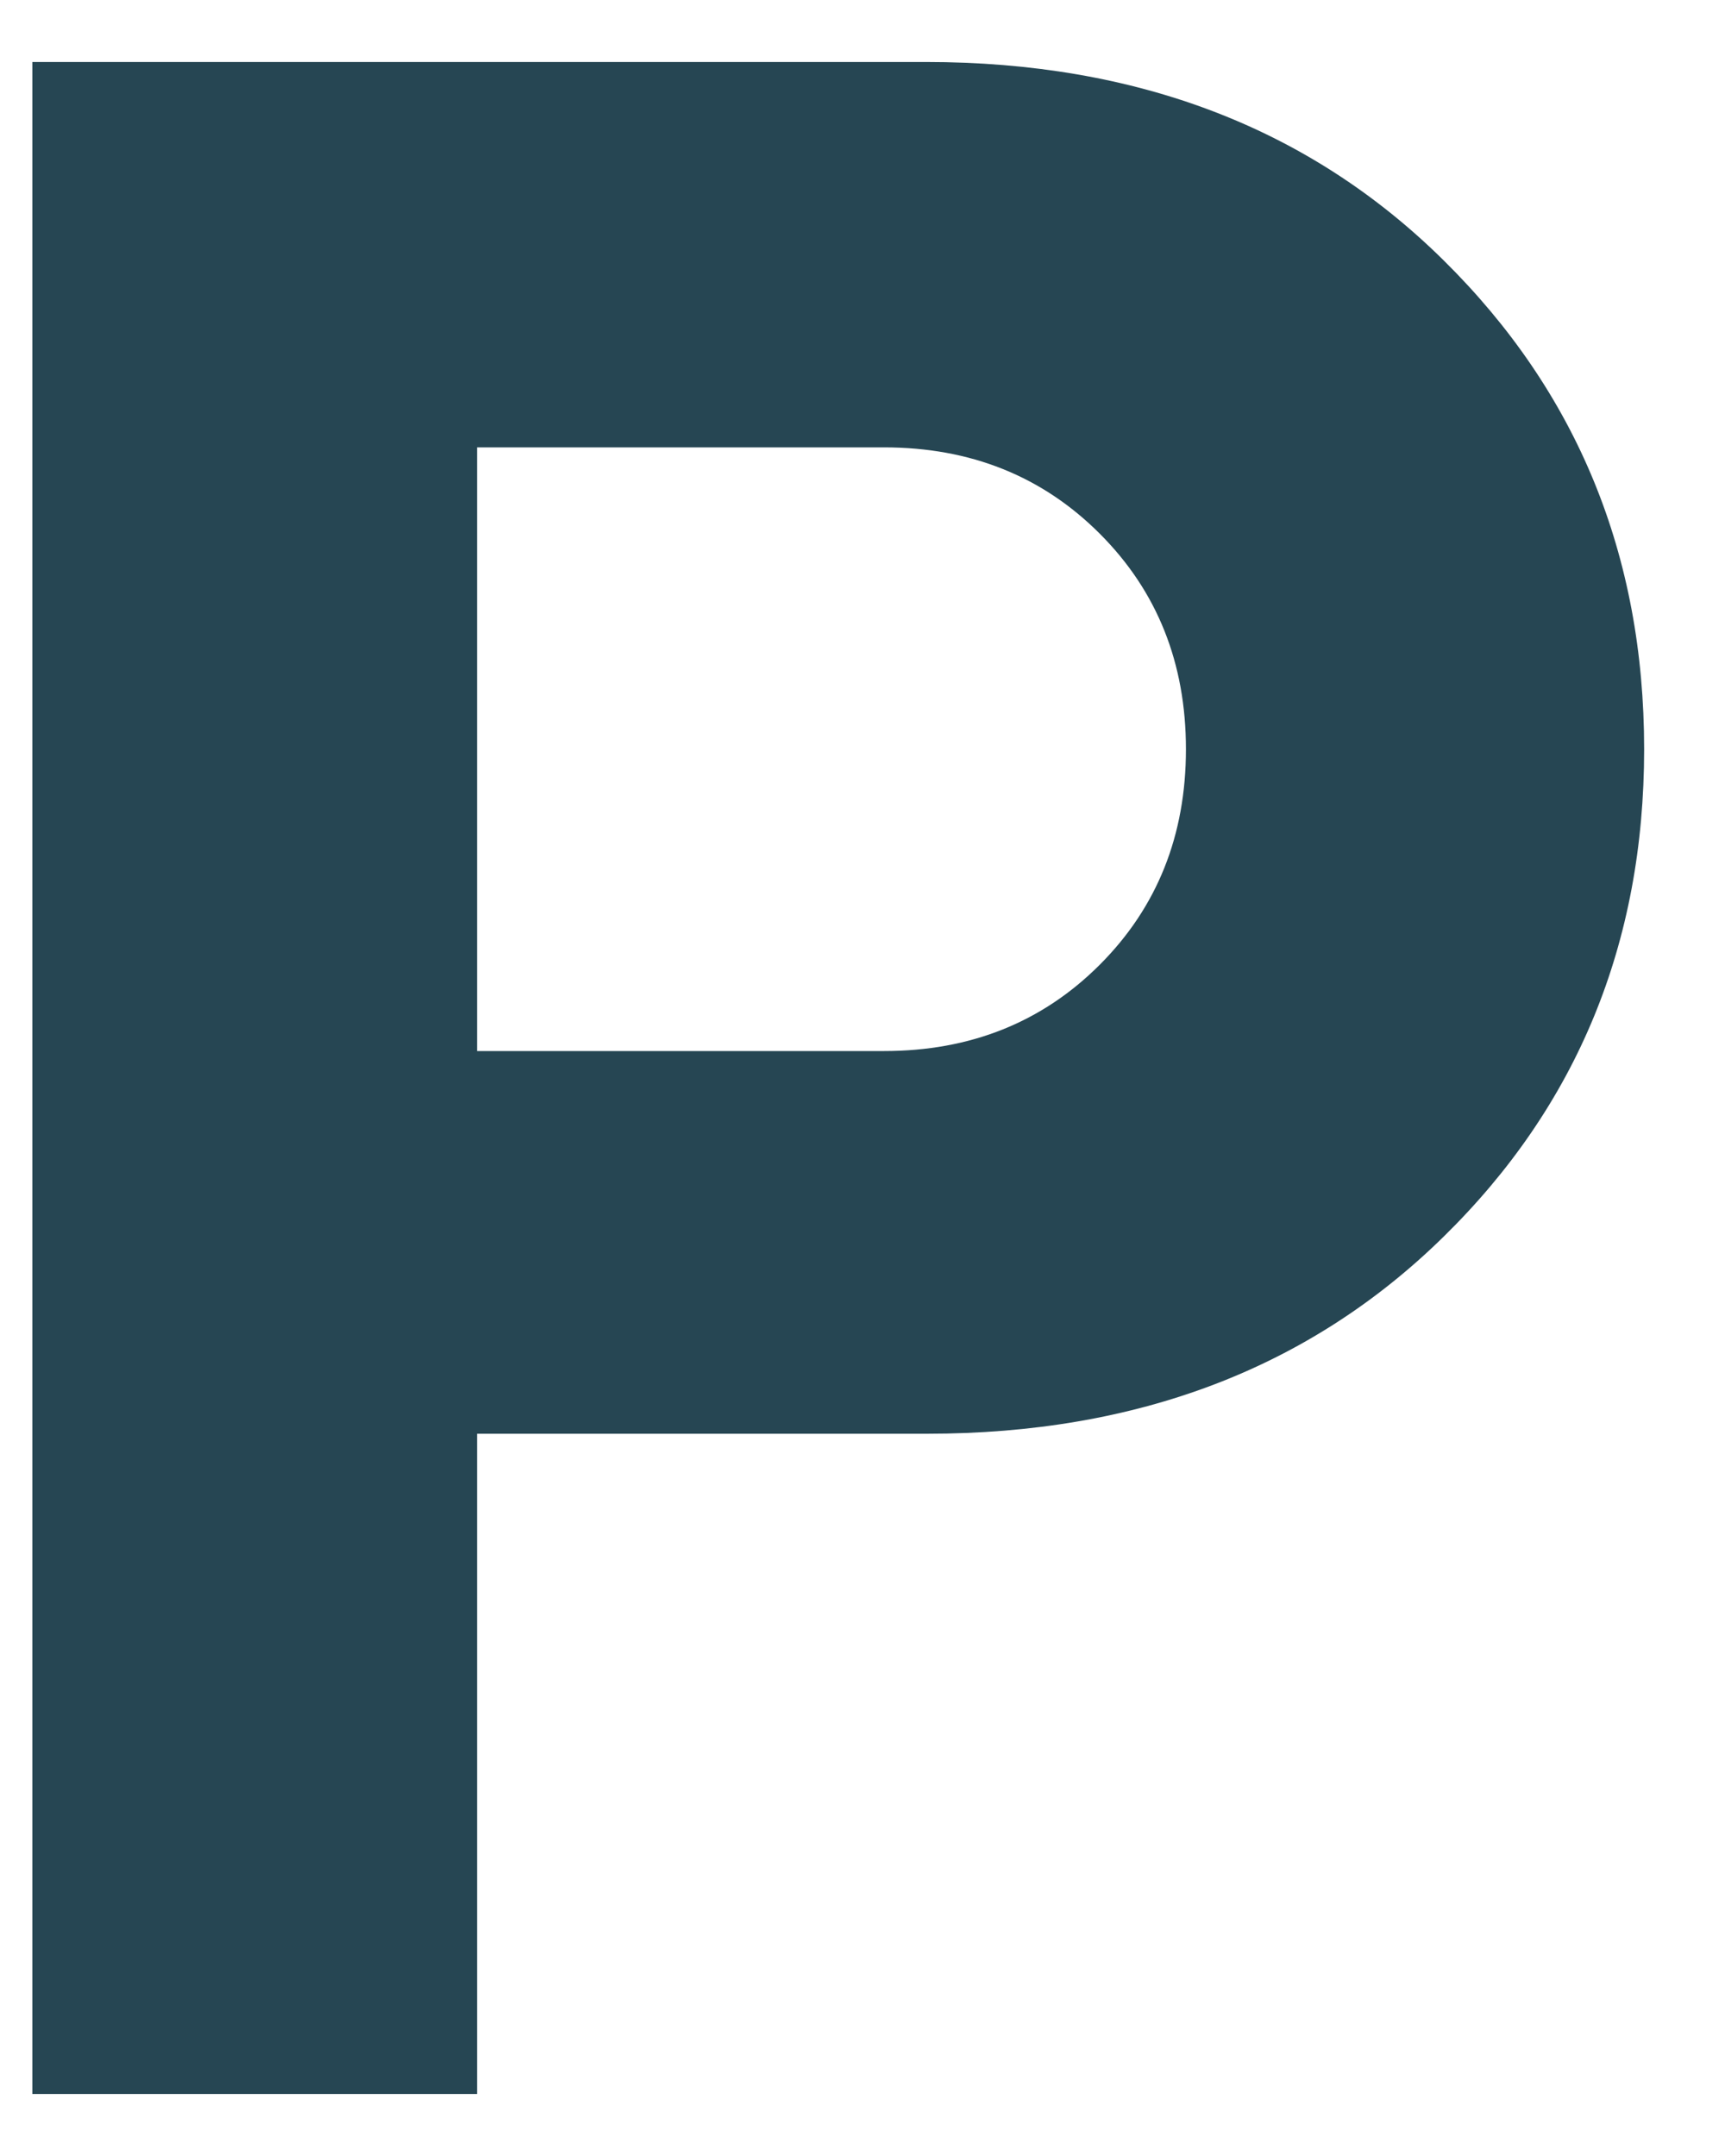 <svg width="16" height="20" viewBox="0 0 16 20" fill="none" xmlns="http://www.w3.org/2000/svg">
<path d="M0.3 19.425V0.575H8.588C10.546 0.575 12.146 1.187 13.387 2.412C14.629 3.637 15.25 5.15 15.25 6.95C15.25 8.75 14.629 10.258 13.387 11.475C12.146 12.692 10.55 13.3 8.6 13.3H4.425V19.425H0.3ZM4.425 9.75H8.2C9 9.75 9.667 9.483 10.2 8.95C10.733 8.417 11 7.75 11 6.95C11 6.15 10.733 5.483 10.2 4.95C9.667 4.417 9 4.15 8.2 4.15H4.425V9.75Z" fill="#264653"/>
</svg>
